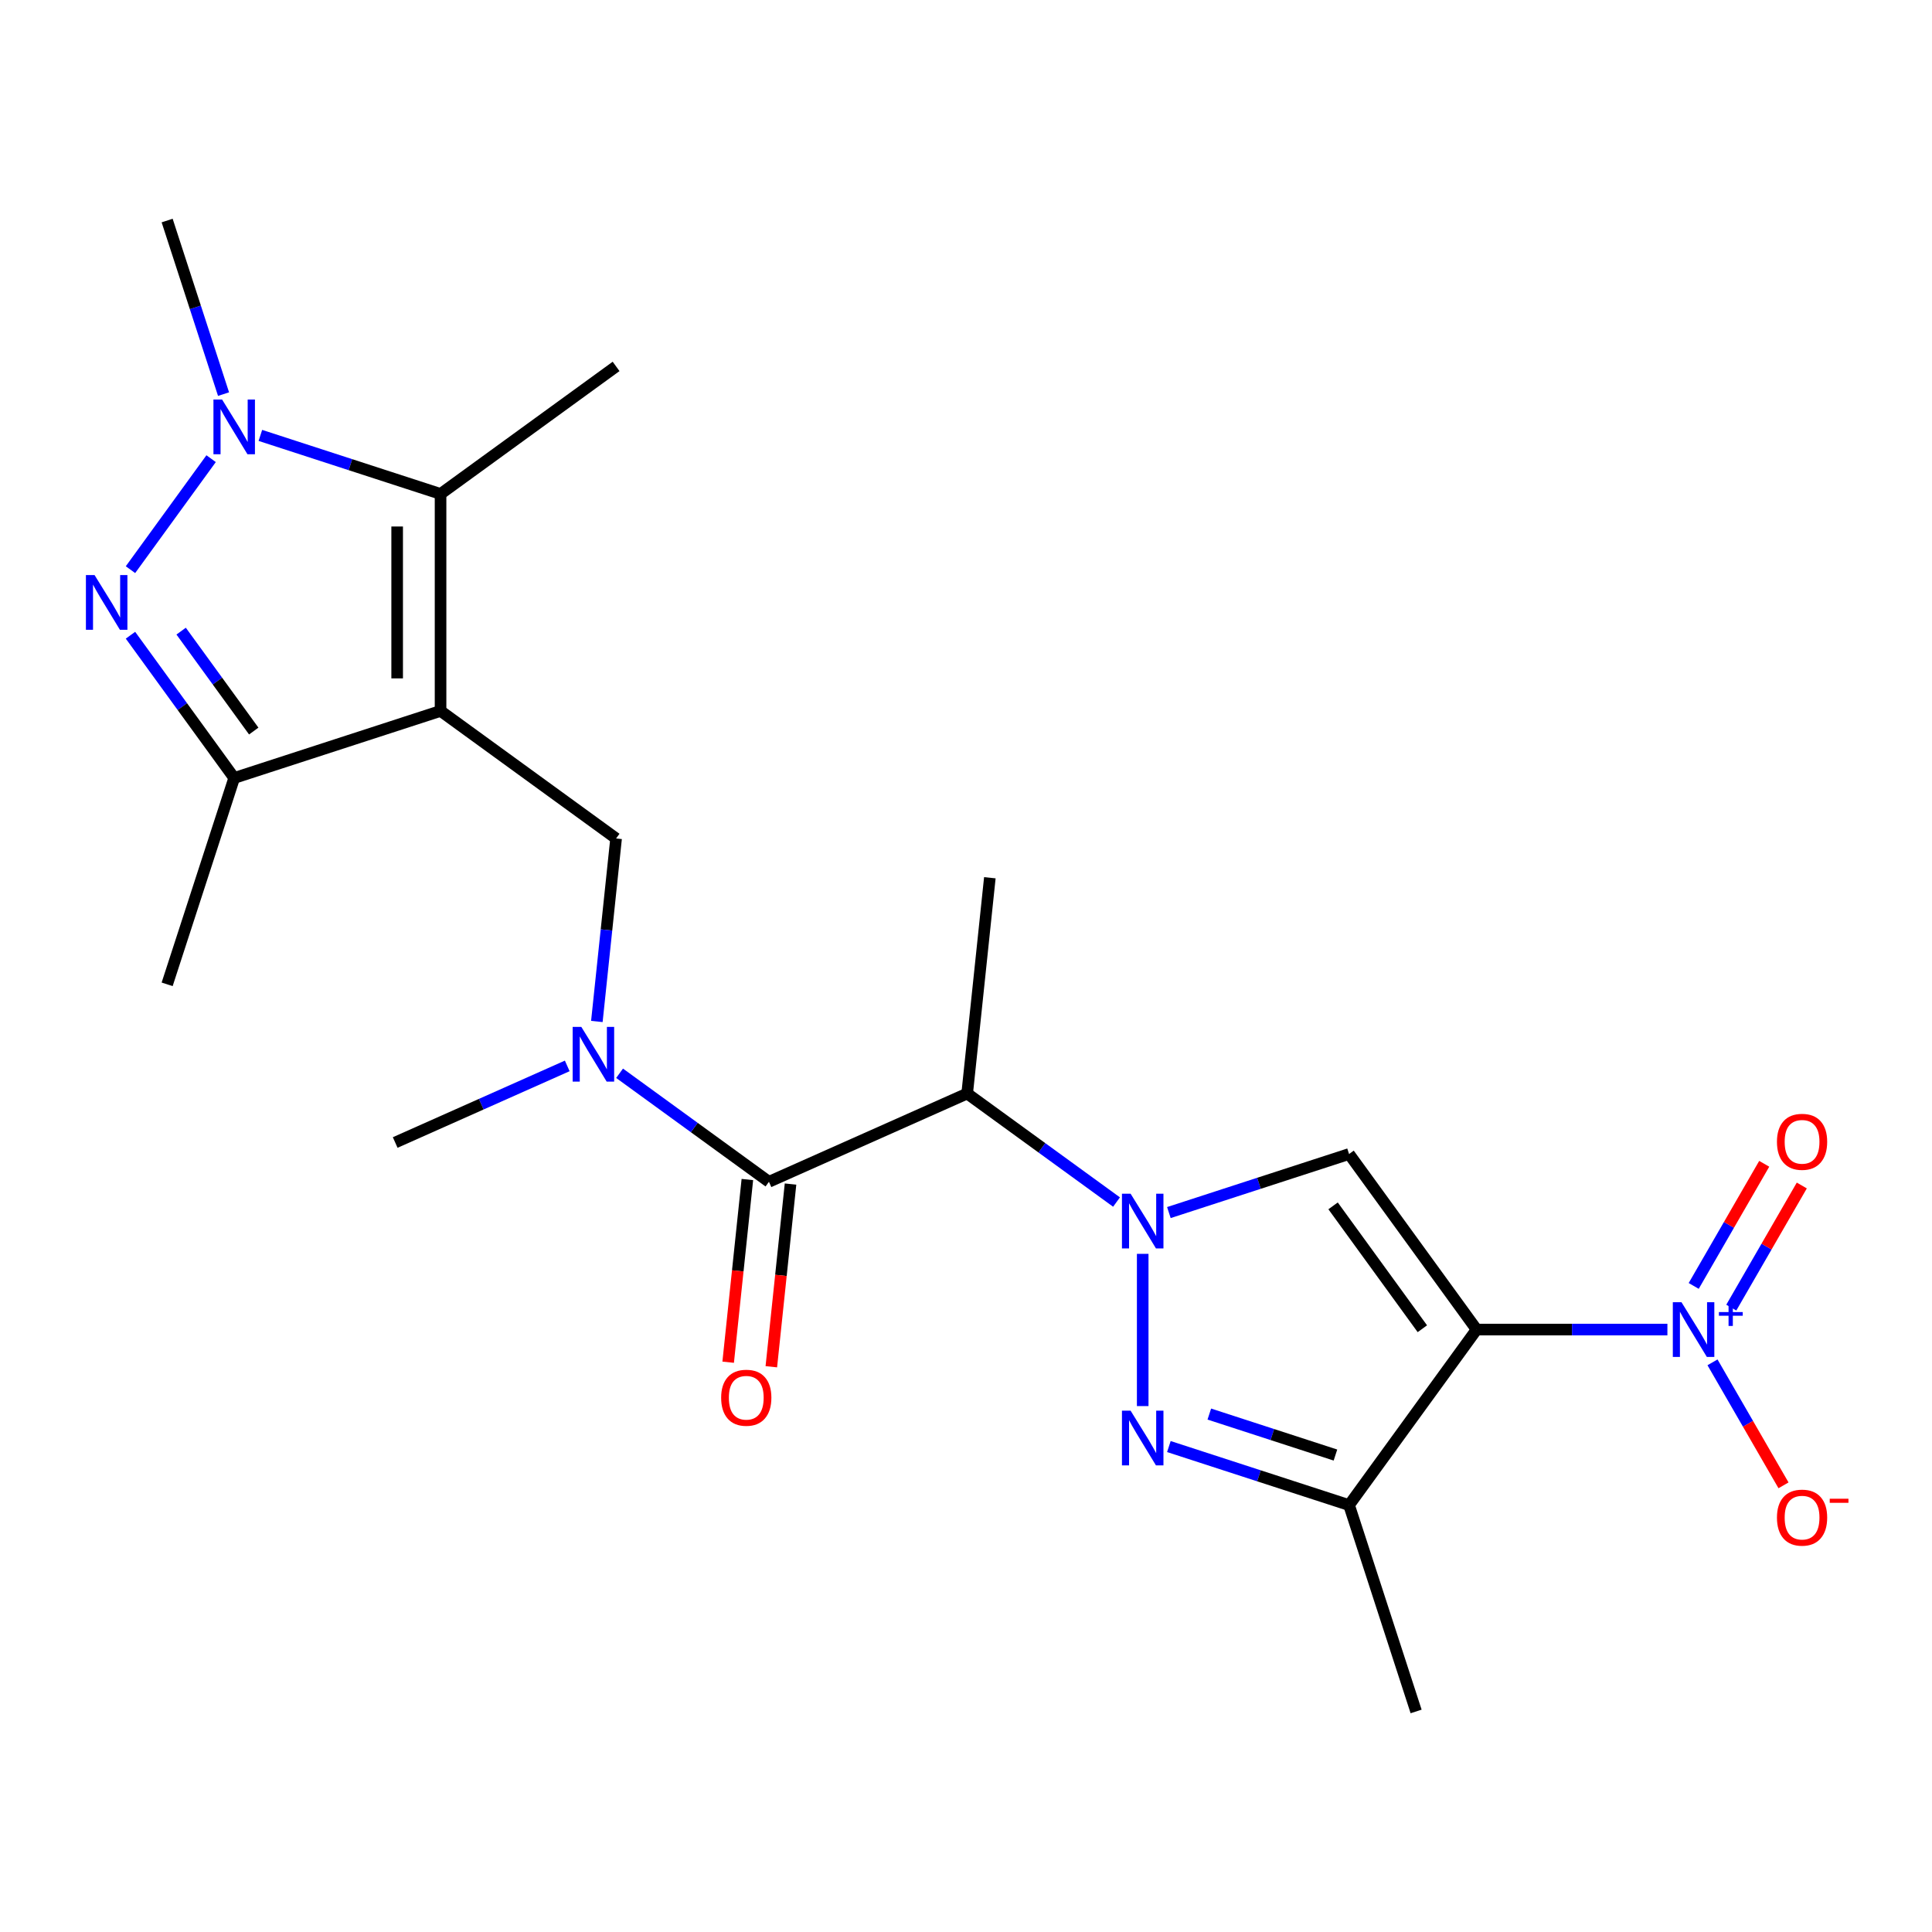 <?xml version='1.0' encoding='iso-8859-1'?>
<svg version='1.1' baseProfile='full'
              xmlns='http://www.w3.org/2000/svg'
                      xmlns:rdkit='http://www.rdkit.org/xml'
                      xmlns:xlink='http://www.w3.org/1999/xlink'
                  xml:space='preserve'
width='1000px' height='1000px' viewBox='0 0 1000 1000'>
<!-- END OF HEADER -->
<rect style='opacity:1.0;fill:#FFFFFF;stroke:none' width='1000' height='1000' x='0' y='0'> </rect>
<path class='bond-2' d='M 764.284,688.178 L 698.272,597.32' style='fill:none;fill-rule:evenodd;stroke:#000000;stroke-width:6px;stroke-linecap:butt;stroke-linejoin:miter;stroke-opacity:1' />
<path class='bond-2' d='M 736.211,687.752 L 690.002,624.151' style='fill:none;fill-rule:evenodd;stroke:#000000;stroke-width:6px;stroke-linecap:butt;stroke-linejoin:miter;stroke-opacity:1' />
<path class='bond-5' d='M 764.284,688.178 L 813.664,688.178' style='fill:none;fill-rule:evenodd;stroke:#000000;stroke-width:6px;stroke-linecap:butt;stroke-linejoin:miter;stroke-opacity:1' />
<path class='bond-5' d='M 813.664,688.178 L 863.044,688.178' style='fill:none;fill-rule:evenodd;stroke:#0000FF;stroke-width:6px;stroke-linecap:butt;stroke-linejoin:miter;stroke-opacity:1' />
<path class='bond-8' d='M 764.284,688.178 L 698.272,779.036' style='fill:none;fill-rule:evenodd;stroke:#000000;stroke-width:6px;stroke-linecap:butt;stroke-linejoin:miter;stroke-opacity:1' />
<path class='bond-0' d='M 605.01,627.623 L 651.641,612.471' style='fill:none;fill-rule:evenodd;stroke:#0000FF;stroke-width:6px;stroke-linecap:butt;stroke-linejoin:miter;stroke-opacity:1' />
<path class='bond-0' d='M 651.641,612.471 L 698.272,597.32' style='fill:none;fill-rule:evenodd;stroke:#000000;stroke-width:6px;stroke-linecap:butt;stroke-linejoin:miter;stroke-opacity:1' />
<path class='bond-9' d='M 577.914,622.182 L 539.259,594.097' style='fill:none;fill-rule:evenodd;stroke:#0000FF;stroke-width:6px;stroke-linecap:butt;stroke-linejoin:miter;stroke-opacity:1' />
<path class='bond-9' d='M 539.259,594.097 L 500.604,566.012' style='fill:none;fill-rule:evenodd;stroke:#000000;stroke-width:6px;stroke-linecap:butt;stroke-linejoin:miter;stroke-opacity:1' />
<path class='bond-23' d='M 591.462,648.992 L 591.462,727.788' style='fill:none;fill-rule:evenodd;stroke:#0000FF;stroke-width:6px;stroke-linecap:butt;stroke-linejoin:miter;stroke-opacity:1' />
<path class='bond-1' d='M 228.029,367.975 L 318.887,433.988' style='fill:none;fill-rule:evenodd;stroke:#000000;stroke-width:6px;stroke-linecap:butt;stroke-linejoin:miter;stroke-opacity:1' />
<path class='bond-7' d='M 228.029,367.975 L 228.029,255.669' style='fill:none;fill-rule:evenodd;stroke:#000000;stroke-width:6px;stroke-linecap:butt;stroke-linejoin:miter;stroke-opacity:1' />
<path class='bond-7' d='M 205.568,351.129 L 205.568,272.515' style='fill:none;fill-rule:evenodd;stroke:#000000;stroke-width:6px;stroke-linecap:butt;stroke-linejoin:miter;stroke-opacity:1' />
<path class='bond-11' d='M 228.029,367.975 L 121.219,402.68' style='fill:none;fill-rule:evenodd;stroke:#000000;stroke-width:6px;stroke-linecap:butt;stroke-linejoin:miter;stroke-opacity:1' />
<path class='bond-3' d='M 605.01,748.733 L 651.641,763.885' style='fill:none;fill-rule:evenodd;stroke:#0000FF;stroke-width:6px;stroke-linecap:butt;stroke-linejoin:miter;stroke-opacity:1' />
<path class='bond-3' d='M 651.641,763.885 L 698.272,779.036' style='fill:none;fill-rule:evenodd;stroke:#000000;stroke-width:6px;stroke-linecap:butt;stroke-linejoin:miter;stroke-opacity:1' />
<path class='bond-3' d='M 625.94,731.917 L 658.582,742.523' style='fill:none;fill-rule:evenodd;stroke:#0000FF;stroke-width:6px;stroke-linecap:butt;stroke-linejoin:miter;stroke-opacity:1' />
<path class='bond-3' d='M 658.582,742.523 L 691.224,753.129' style='fill:none;fill-rule:evenodd;stroke:#000000;stroke-width:6px;stroke-linecap:butt;stroke-linejoin:miter;stroke-opacity:1' />
<path class='bond-4' d='M 67.534,328.79 L 94.377,365.735' style='fill:none;fill-rule:evenodd;stroke:#0000FF;stroke-width:6px;stroke-linecap:butt;stroke-linejoin:miter;stroke-opacity:1' />
<path class='bond-4' d='M 94.377,365.735 L 121.219,402.68' style='fill:none;fill-rule:evenodd;stroke:#000000;stroke-width:6px;stroke-linecap:butt;stroke-linejoin:miter;stroke-opacity:1' />
<path class='bond-4' d='M 93.759,326.671 L 112.548,352.532' style='fill:none;fill-rule:evenodd;stroke:#0000FF;stroke-width:6px;stroke-linecap:butt;stroke-linejoin:miter;stroke-opacity:1' />
<path class='bond-4' d='M 112.548,352.532 L 131.338,378.394' style='fill:none;fill-rule:evenodd;stroke:#000000;stroke-width:6px;stroke-linecap:butt;stroke-linejoin:miter;stroke-opacity:1' />
<path class='bond-24' d='M 67.534,294.854 L 109.272,237.407' style='fill:none;fill-rule:evenodd;stroke:#0000FF;stroke-width:6px;stroke-linecap:butt;stroke-linejoin:miter;stroke-opacity:1' />
<path class='bond-14' d='M 886.388,705.146 L 904.763,736.973' style='fill:none;fill-rule:evenodd;stroke:#0000FF;stroke-width:6px;stroke-linecap:butt;stroke-linejoin:miter;stroke-opacity:1' />
<path class='bond-14' d='M 904.763,736.973 L 923.139,768.801' style='fill:none;fill-rule:evenodd;stroke:#FF0000;stroke-width:6px;stroke-linecap:butt;stroke-linejoin:miter;stroke-opacity:1' />
<path class='bond-15' d='M 896.114,676.826 L 914.362,645.218' style='fill:none;fill-rule:evenodd;stroke:#0000FF;stroke-width:6px;stroke-linecap:butt;stroke-linejoin:miter;stroke-opacity:1' />
<path class='bond-15' d='M 914.362,645.218 L 932.611,613.611' style='fill:none;fill-rule:evenodd;stroke:#FF0000;stroke-width:6px;stroke-linecap:butt;stroke-linejoin:miter;stroke-opacity:1' />
<path class='bond-15' d='M 876.662,665.595 L 894.91,633.988' style='fill:none;fill-rule:evenodd;stroke:#0000FF;stroke-width:6px;stroke-linecap:butt;stroke-linejoin:miter;stroke-opacity:1' />
<path class='bond-15' d='M 894.91,633.988 L 913.159,602.38' style='fill:none;fill-rule:evenodd;stroke:#FF0000;stroke-width:6px;stroke-linecap:butt;stroke-linejoin:miter;stroke-opacity:1' />
<path class='bond-6' d='M 134.767,225.366 L 181.398,240.517' style='fill:none;fill-rule:evenodd;stroke:#0000FF;stroke-width:6px;stroke-linecap:butt;stroke-linejoin:miter;stroke-opacity:1' />
<path class='bond-6' d='M 181.398,240.517 L 228.029,255.669' style='fill:none;fill-rule:evenodd;stroke:#000000;stroke-width:6px;stroke-linecap:butt;stroke-linejoin:miter;stroke-opacity:1' />
<path class='bond-17' d='M 115.706,203.996 L 101.11,159.075' style='fill:none;fill-rule:evenodd;stroke:#0000FF;stroke-width:6px;stroke-linecap:butt;stroke-linejoin:miter;stroke-opacity:1' />
<path class='bond-17' d='M 101.11,159.075 L 86.514,114.154' style='fill:none;fill-rule:evenodd;stroke:#000000;stroke-width:6px;stroke-linecap:butt;stroke-linejoin:miter;stroke-opacity:1' />
<path class='bond-18' d='M 228.029,255.669 L 318.887,189.656' style='fill:none;fill-rule:evenodd;stroke:#000000;stroke-width:6px;stroke-linecap:butt;stroke-linejoin:miter;stroke-opacity:1' />
<path class='bond-19' d='M 698.272,779.036 L 732.977,885.846' style='fill:none;fill-rule:evenodd;stroke:#000000;stroke-width:6px;stroke-linecap:butt;stroke-linejoin:miter;stroke-opacity:1' />
<path class='bond-10' d='M 500.604,566.012 L 398.006,611.692' style='fill:none;fill-rule:evenodd;stroke:#000000;stroke-width:6px;stroke-linecap:butt;stroke-linejoin:miter;stroke-opacity:1' />
<path class='bond-20' d='M 500.604,566.012 L 512.343,454.321' style='fill:none;fill-rule:evenodd;stroke:#000000;stroke-width:6px;stroke-linecap:butt;stroke-linejoin:miter;stroke-opacity:1' />
<path class='bond-13' d='M 398.006,611.692 L 359.351,583.607' style='fill:none;fill-rule:evenodd;stroke:#000000;stroke-width:6px;stroke-linecap:butt;stroke-linejoin:miter;stroke-opacity:1' />
<path class='bond-13' d='M 359.351,583.607 L 320.696,555.522' style='fill:none;fill-rule:evenodd;stroke:#0000FF;stroke-width:6px;stroke-linecap:butt;stroke-linejoin:miter;stroke-opacity:1' />
<path class='bond-16' d='M 386.837,610.518 L 381.868,657.8' style='fill:none;fill-rule:evenodd;stroke:#000000;stroke-width:6px;stroke-linecap:butt;stroke-linejoin:miter;stroke-opacity:1' />
<path class='bond-16' d='M 381.868,657.8 L 376.898,705.082' style='fill:none;fill-rule:evenodd;stroke:#FF0000;stroke-width:6px;stroke-linecap:butt;stroke-linejoin:miter;stroke-opacity:1' />
<path class='bond-16' d='M 409.176,612.866 L 404.206,660.148' style='fill:none;fill-rule:evenodd;stroke:#000000;stroke-width:6px;stroke-linecap:butt;stroke-linejoin:miter;stroke-opacity:1' />
<path class='bond-16' d='M 404.206,660.148 L 399.236,707.43' style='fill:none;fill-rule:evenodd;stroke:#FF0000;stroke-width:6px;stroke-linecap:butt;stroke-linejoin:miter;stroke-opacity:1' />
<path class='bond-21' d='M 121.219,402.68 L 86.514,509.49' style='fill:none;fill-rule:evenodd;stroke:#000000;stroke-width:6px;stroke-linecap:butt;stroke-linejoin:miter;stroke-opacity:1' />
<path class='bond-12' d='M 318.887,433.988 L 313.91,481.35' style='fill:none;fill-rule:evenodd;stroke:#000000;stroke-width:6px;stroke-linecap:butt;stroke-linejoin:miter;stroke-opacity:1' />
<path class='bond-12' d='M 313.91,481.35 L 308.932,528.712' style='fill:none;fill-rule:evenodd;stroke:#0000FF;stroke-width:6px;stroke-linecap:butt;stroke-linejoin:miter;stroke-opacity:1' />
<path class='bond-22' d='M 293.601,551.711 L 249.076,571.535' style='fill:none;fill-rule:evenodd;stroke:#0000FF;stroke-width:6px;stroke-linecap:butt;stroke-linejoin:miter;stroke-opacity:1' />
<path class='bond-22' d='M 249.076,571.535 L 204.551,591.359' style='fill:none;fill-rule:evenodd;stroke:#000000;stroke-width:6px;stroke-linecap:butt;stroke-linejoin:miter;stroke-opacity:1' />
<path  class='atom-1' d='M 585.202 617.865
L 594.482 632.865
Q 595.402 634.345, 596.882 637.025
Q 598.362 639.705, 598.442 639.865
L 598.442 617.865
L 602.202 617.865
L 602.202 646.185
L 598.322 646.185
L 588.362 629.785
Q 587.202 627.865, 585.962 625.665
Q 584.762 623.465, 584.402 622.785
L 584.402 646.185
L 580.722 646.185
L 580.722 617.865
L 585.202 617.865
' fill='#0000FF'/>
<path  class='atom-4' d='M 585.202 730.171
L 594.482 745.171
Q 595.402 746.651, 596.882 749.331
Q 598.362 752.011, 598.442 752.171
L 598.442 730.171
L 602.202 730.171
L 602.202 758.491
L 598.322 758.491
L 588.362 742.091
Q 587.202 740.171, 585.962 737.971
Q 584.762 735.771, 584.402 735.091
L 584.402 758.491
L 580.722 758.491
L 580.722 730.171
L 585.202 730.171
' fill='#0000FF'/>
<path  class='atom-5' d='M 48.947 297.662
L 58.227 312.662
Q 59.147 314.142, 60.627 316.822
Q 62.107 319.502, 62.187 319.662
L 62.187 297.662
L 65.947 297.662
L 65.947 325.982
L 62.067 325.982
L 52.107 309.582
Q 50.947 307.662, 49.707 305.462
Q 48.507 303.262, 48.147 302.582
L 48.147 325.982
L 44.467 325.982
L 44.467 297.662
L 48.947 297.662
' fill='#0000FF'/>
<path  class='atom-6' d='M 870.331 674.018
L 879.611 689.018
Q 880.531 690.498, 882.011 693.178
Q 883.491 695.858, 883.571 696.018
L 883.571 674.018
L 887.331 674.018
L 887.331 702.338
L 883.451 702.338
L 873.491 685.938
Q 872.331 684.018, 871.091 681.818
Q 869.891 679.618, 869.531 678.938
L 869.531 702.338
L 865.851 702.338
L 865.851 674.018
L 870.331 674.018
' fill='#0000FF'/>
<path  class='atom-6' d='M 889.707 679.123
L 894.697 679.123
L 894.697 673.869
L 896.914 673.869
L 896.914 679.123
L 902.036 679.123
L 902.036 681.024
L 896.914 681.024
L 896.914 686.304
L 894.697 686.304
L 894.697 681.024
L 889.707 681.024
L 889.707 679.123
' fill='#0000FF'/>
<path  class='atom-7' d='M 114.959 206.804
L 124.239 221.804
Q 125.159 223.284, 126.639 225.964
Q 128.119 228.644, 128.199 228.804
L 128.199 206.804
L 131.959 206.804
L 131.959 235.124
L 128.079 235.124
L 118.119 218.724
Q 116.959 216.804, 115.719 214.604
Q 114.519 212.404, 114.159 211.724
L 114.159 235.124
L 110.479 235.124
L 110.479 206.804
L 114.959 206.804
' fill='#0000FF'/>
<path  class='atom-14' d='M 300.888 531.519
L 310.168 546.519
Q 311.088 547.999, 312.568 550.679
Q 314.048 553.359, 314.128 553.519
L 314.128 531.519
L 317.888 531.519
L 317.888 559.839
L 314.008 559.839
L 304.048 543.439
Q 302.888 541.519, 301.648 539.319
Q 300.448 537.119, 300.088 536.439
L 300.088 559.839
L 296.408 559.839
L 296.408 531.519
L 300.888 531.519
' fill='#0000FF'/>
<path  class='atom-15' d='M 919.745 785.519
Q 919.745 778.719, 923.105 774.919
Q 926.465 771.119, 932.745 771.119
Q 939.025 771.119, 942.385 774.919
Q 945.745 778.719, 945.745 785.519
Q 945.745 792.399, 942.345 796.319
Q 938.945 800.199, 932.745 800.199
Q 926.505 800.199, 923.105 796.319
Q 919.745 792.439, 919.745 785.519
M 932.745 796.999
Q 937.065 796.999, 939.385 794.119
Q 941.745 791.199, 941.745 785.519
Q 941.745 779.959, 939.385 777.159
Q 937.065 774.319, 932.745 774.319
Q 928.425 774.319, 926.065 777.119
Q 923.745 779.919, 923.745 785.519
Q 923.745 791.239, 926.065 794.119
Q 928.425 796.999, 932.745 796.999
' fill='#FF0000'/>
<path  class='atom-15' d='M 947.065 775.741
L 956.754 775.741
L 956.754 777.853
L 947.065 777.853
L 947.065 775.741
' fill='#FF0000'/>
<path  class='atom-16' d='M 919.745 590.997
Q 919.745 584.197, 923.105 580.397
Q 926.465 576.597, 932.745 576.597
Q 939.025 576.597, 942.385 580.397
Q 945.745 584.197, 945.745 590.997
Q 945.745 597.877, 942.345 601.797
Q 938.945 605.677, 932.745 605.677
Q 926.505 605.677, 923.105 601.797
Q 919.745 597.917, 919.745 590.997
M 932.745 602.477
Q 937.065 602.477, 939.385 599.597
Q 941.745 596.677, 941.745 590.997
Q 941.745 585.437, 939.385 582.637
Q 937.065 579.797, 932.745 579.797
Q 928.425 579.797, 926.065 582.597
Q 923.745 585.397, 923.745 590.997
Q 923.745 596.717, 926.065 599.597
Q 928.425 602.477, 932.745 602.477
' fill='#FF0000'/>
<path  class='atom-17' d='M 373.267 723.463
Q 373.267 716.663, 376.627 712.863
Q 379.987 709.063, 386.267 709.063
Q 392.547 709.063, 395.907 712.863
Q 399.267 716.663, 399.267 723.463
Q 399.267 730.343, 395.867 734.263
Q 392.467 738.143, 386.267 738.143
Q 380.027 738.143, 376.627 734.263
Q 373.267 730.383, 373.267 723.463
M 386.267 734.943
Q 390.587 734.943, 392.907 732.063
Q 395.267 729.143, 395.267 723.463
Q 395.267 717.903, 392.907 715.103
Q 390.587 712.263, 386.267 712.263
Q 381.947 712.263, 379.587 715.063
Q 377.267 717.863, 377.267 723.463
Q 377.267 729.183, 379.587 732.063
Q 381.947 734.943, 386.267 734.943
' fill='#FF0000'/>
</svg>
